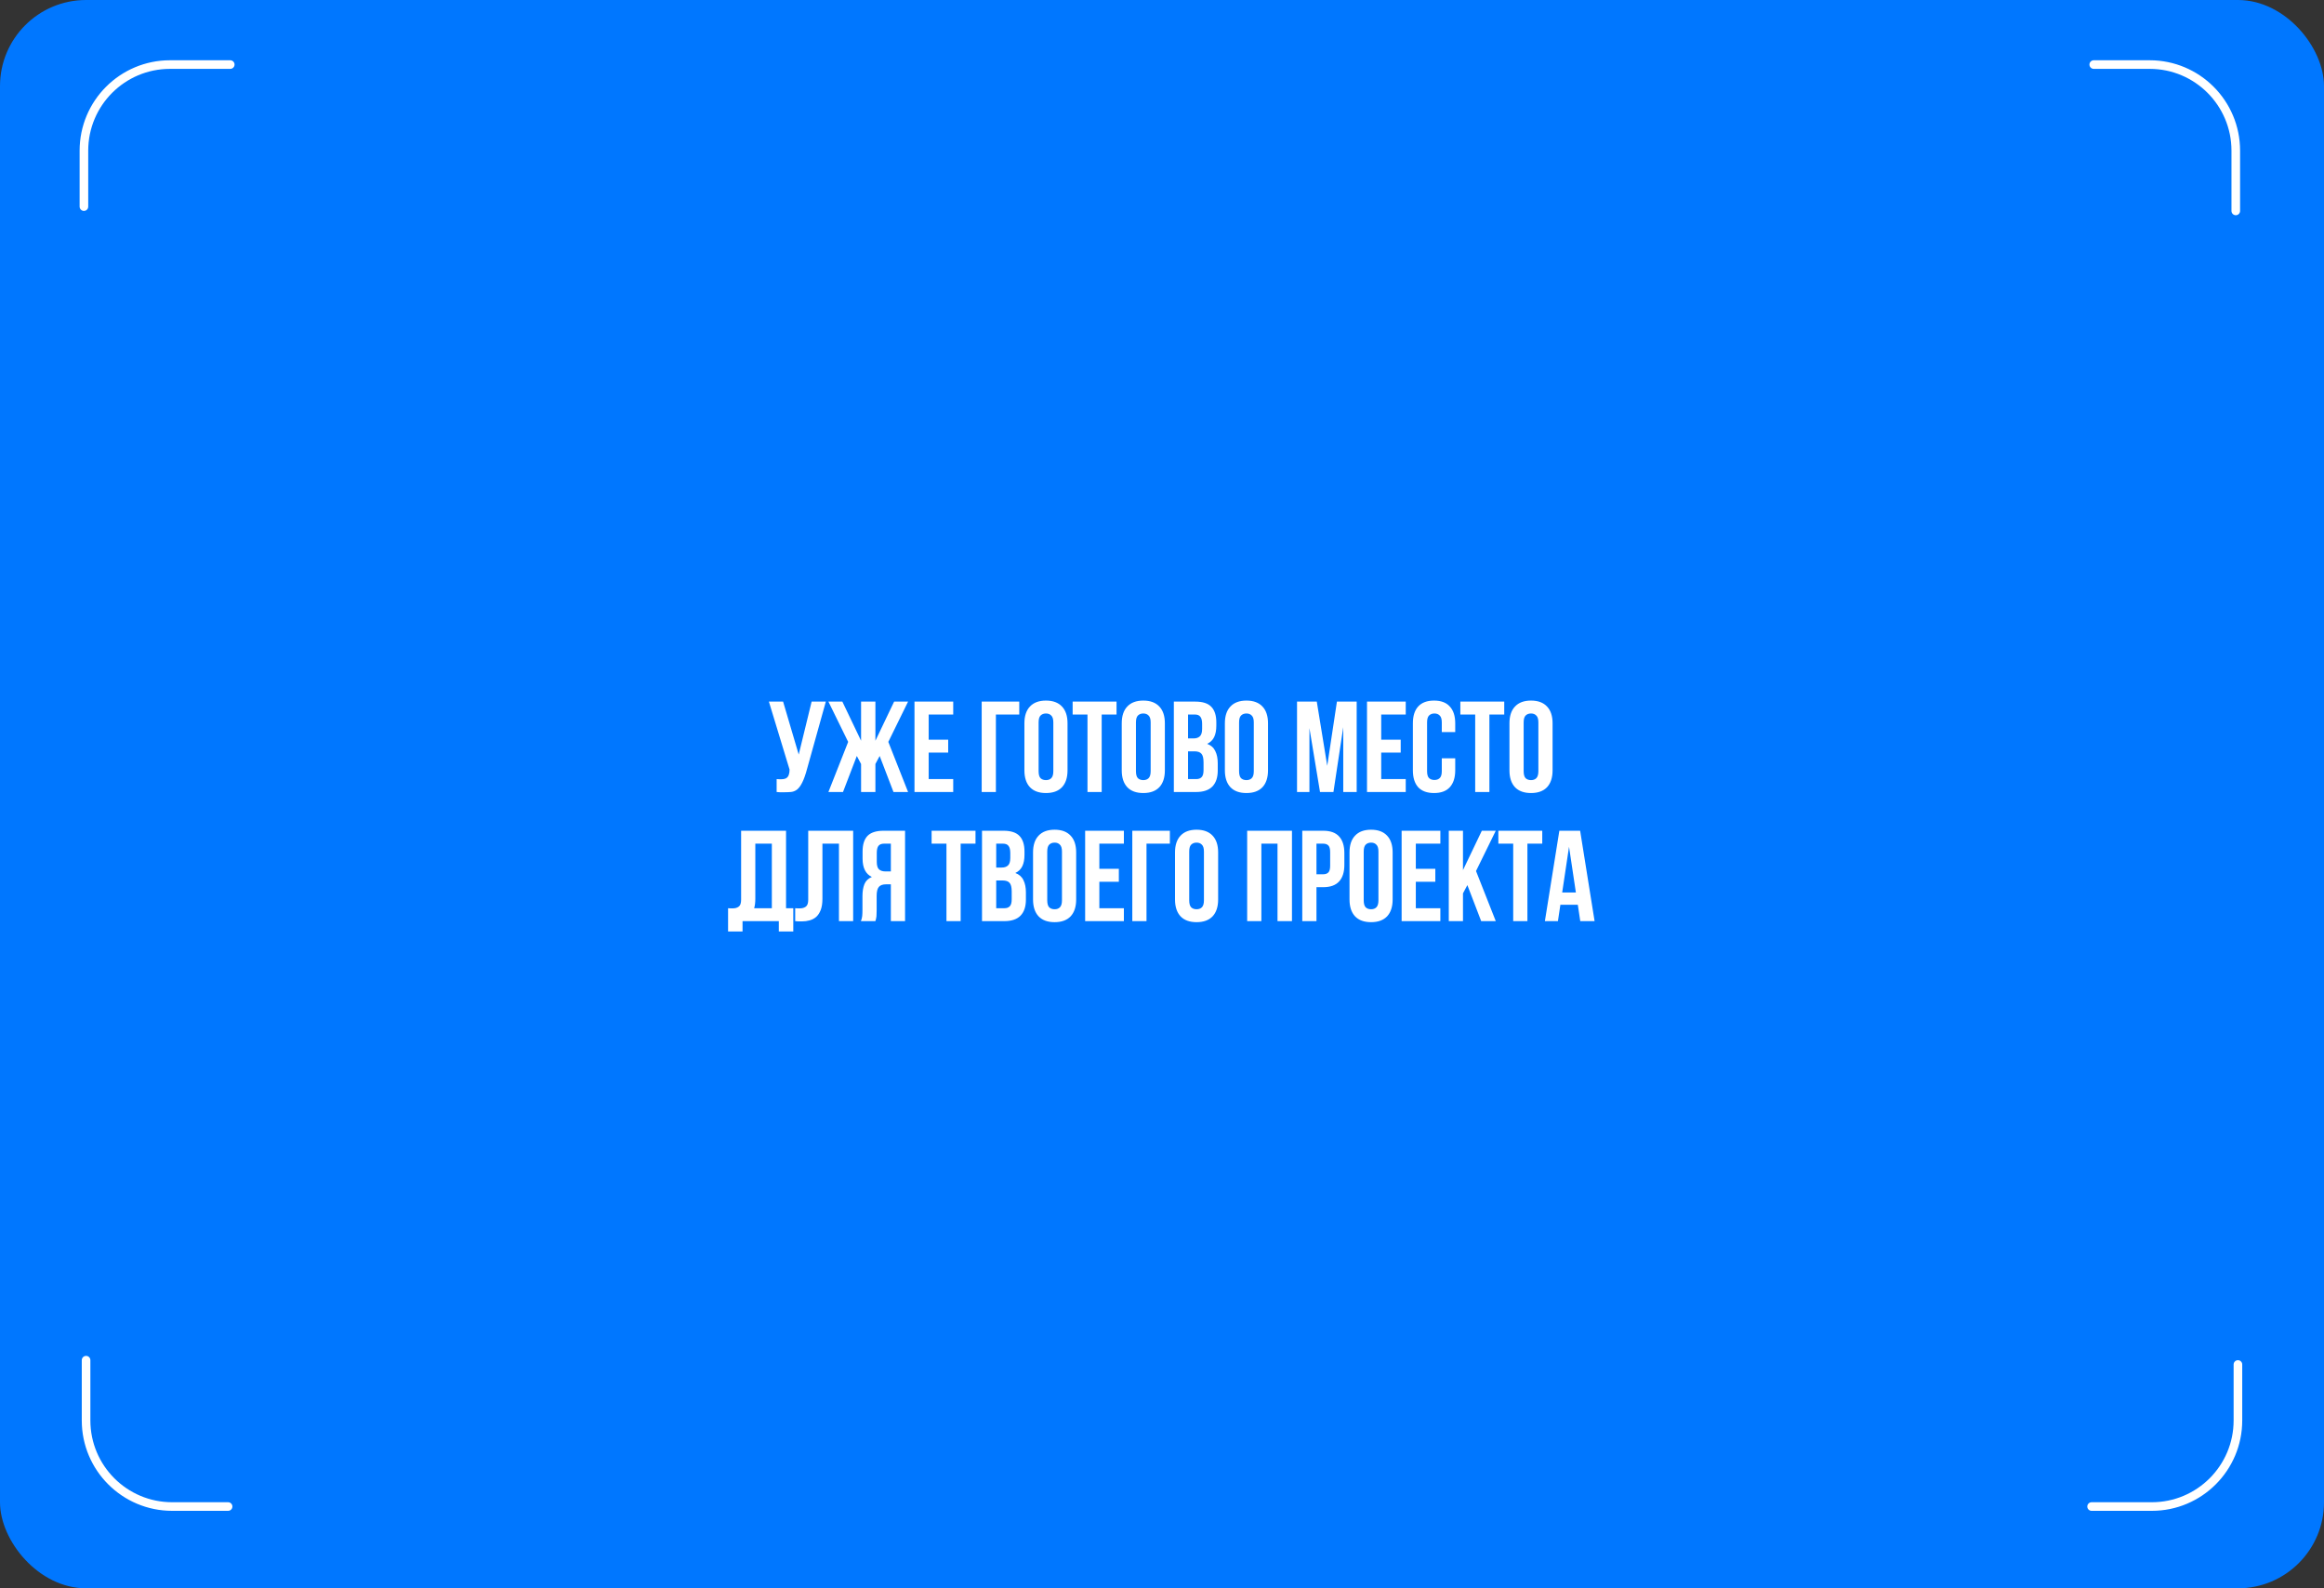 <?xml version="1.0" encoding="UTF-8"?> <svg xmlns="http://www.w3.org/2000/svg" width="540" height="369" viewBox="0 0 540 369" fill="none"><rect x="0" y="0" width="540" height="369" fill="#333333" stroke="none"/> <rect width="540" height="369" rx="20" fill="#0077FF"></rect> <path d="M180.459 181C180.639 181.02 180.829 181.03 181.029 181.03C181.229 181.03 181.419 181.03 181.599 181.03C181.859 181.03 182.099 181 182.319 180.94C182.559 180.88 182.759 180.77 182.919 180.61C183.099 180.45 183.229 180.22 183.309 179.92C183.409 179.62 183.459 179.24 183.459 178.78L178.659 163H181.959L185.589 175.3L188.589 163H191.889L187.569 178.48C187.189 179.92 186.799 181.03 186.399 181.81C186.019 182.57 185.609 183.12 185.169 183.46C184.729 183.78 184.249 183.96 183.729 184C183.229 184.04 182.669 184.06 182.049 184.06C181.749 184.06 181.479 184.06 181.239 184.06C180.999 184.06 180.739 184.04 180.459 184V181ZM195.878 184H192.488L197.078 172.36L192.488 163H195.728L200.078 172.09V163H203.408V172.09L207.758 163H210.998L206.408 172.36L210.998 184H207.607L204.398 175.63L203.408 177.49V184H200.078V177.49L199.088 175.63L195.878 184ZM215.789 171.85H220.319V174.85H215.789V181H221.489V184H212.489V163H221.489V166H215.789V171.85ZM231.404 184H228.104V163H236.834V166H231.404V184ZM241.329 179.17C241.329 179.93 241.479 180.47 241.779 180.79C242.099 181.09 242.519 181.24 243.039 181.24C243.559 181.24 243.969 181.09 244.269 180.79C244.589 180.47 244.749 179.93 244.749 179.17V167.83C244.749 167.07 244.589 166.54 244.269 166.24C243.969 165.92 243.559 165.76 243.039 165.76C242.519 165.76 242.099 165.92 241.779 166.24C241.479 166.54 241.329 167.07 241.329 167.83V179.17ZM238.029 168.04C238.029 166.34 238.459 165.04 239.319 164.14C240.179 163.22 241.419 162.76 243.039 162.76C244.659 162.76 245.899 163.22 246.759 164.14C247.619 165.04 248.049 166.34 248.049 168.04V178.96C248.049 180.66 247.619 181.97 246.759 182.89C245.899 183.79 244.659 184.24 243.039 184.24C241.419 184.24 240.179 183.79 239.319 182.89C238.459 181.97 238.029 180.66 238.029 178.96V168.04ZM249.236 163H259.436V166H255.986V184H252.686V166H249.236V163ZM263.946 179.17C263.946 179.93 264.096 180.47 264.396 180.79C264.716 181.09 265.136 181.24 265.656 181.24C266.176 181.24 266.586 181.09 266.886 180.79C267.206 180.47 267.366 179.93 267.366 179.17V167.83C267.366 167.07 267.206 166.54 266.886 166.24C266.586 165.92 266.176 165.76 265.656 165.76C265.136 165.76 264.716 165.92 264.396 166.24C264.096 166.54 263.946 167.07 263.946 167.83V179.17ZM260.646 168.04C260.646 166.34 261.076 165.04 261.936 164.14C262.796 163.22 264.036 162.76 265.656 162.76C267.276 162.76 268.516 163.22 269.376 164.14C270.236 165.04 270.666 166.34 270.666 168.04V178.96C270.666 180.66 270.236 181.97 269.376 182.89C268.516 183.79 267.276 184.24 265.656 184.24C264.036 184.24 262.796 183.79 261.936 182.89C261.076 181.97 260.646 180.66 260.646 178.96V168.04ZM277.733 163C279.453 163 280.693 163.4 281.453 164.2C282.233 165 282.623 166.21 282.623 167.83V168.58C282.623 169.66 282.453 170.55 282.113 171.25C281.773 171.95 281.233 172.47 280.493 172.81C281.393 173.15 282.023 173.71 282.383 174.49C282.763 175.25 282.953 176.19 282.953 177.31V179.02C282.953 180.64 282.533 181.88 281.693 182.74C280.853 183.58 279.603 184 277.943 184H272.753V163H277.733ZM276.053 174.55V181H277.943C278.503 181 278.923 180.85 279.203 180.55C279.503 180.25 279.653 179.71 279.653 178.93V177.1C279.653 176.12 279.483 175.45 279.143 175.09C278.823 174.73 278.283 174.55 277.523 174.55H276.053ZM276.053 166V171.55H277.343C277.963 171.55 278.443 171.39 278.783 171.07C279.143 170.75 279.323 170.17 279.323 169.33V168.16C279.323 167.4 279.183 166.85 278.903 166.51C278.643 166.17 278.223 166 277.643 166H276.053ZM287.911 179.17C287.911 179.93 288.061 180.47 288.361 180.79C288.681 181.09 289.101 181.24 289.621 181.24C290.141 181.24 290.551 181.09 290.851 180.79C291.171 180.47 291.331 179.93 291.331 179.17V167.83C291.331 167.07 291.171 166.54 290.851 166.24C290.551 165.92 290.141 165.76 289.621 165.76C289.101 165.76 288.681 165.92 288.361 166.24C288.061 166.54 287.911 167.07 287.911 167.83V179.17ZM284.611 168.04C284.611 166.34 285.041 165.04 285.901 164.14C286.761 163.22 288.001 162.76 289.621 162.76C291.241 162.76 292.481 163.22 293.341 164.14C294.201 165.04 294.631 166.34 294.631 168.04V178.96C294.631 180.66 294.201 181.97 293.341 182.89C292.481 183.79 291.241 184.24 289.621 184.24C288.001 184.24 286.761 183.79 285.901 182.89C285.041 181.97 284.611 180.66 284.611 178.96V168.04ZM308.396 177.91L310.646 163H315.236V184H312.116V168.94L309.836 184H306.716L304.256 169.15V184H301.376V163H305.966L308.396 177.91ZM320.936 171.85H325.466V174.85H320.936V181H326.636V184H317.636V163H326.636V166H320.936V171.85ZM338.133 176.17V178.96C338.133 180.66 337.713 181.97 336.873 182.89C336.053 183.79 334.833 184.24 333.213 184.24C331.593 184.24 330.363 183.79 329.523 182.89C328.703 181.97 328.293 180.66 328.293 178.96V168.04C328.293 166.34 328.703 165.04 329.523 164.14C330.363 163.22 331.593 162.76 333.213 162.76C334.833 162.76 336.053 163.22 336.873 164.14C337.713 165.04 338.133 166.34 338.133 168.04V170.08H335.013V167.83C335.013 167.07 334.853 166.54 334.533 166.24C334.233 165.92 333.823 165.76 333.303 165.76C332.783 165.76 332.363 165.92 332.043 166.24C331.743 166.54 331.593 167.07 331.593 167.83V179.17C331.593 179.93 331.743 180.46 332.043 180.76C332.363 181.06 332.783 181.21 333.303 181.21C333.823 181.21 334.233 181.06 334.533 180.76C334.853 180.46 335.013 179.93 335.013 179.17V176.17H338.133ZM339.323 163H349.523V166H346.073V184H342.773V166H339.323V163ZM354.034 179.17C354.034 179.93 354.184 180.47 354.484 180.79C354.804 181.09 355.224 181.24 355.744 181.24C356.264 181.24 356.674 181.09 356.974 180.79C357.294 180.47 357.454 179.93 357.454 179.17V167.83C357.454 167.07 357.294 166.54 356.974 166.24C356.674 165.92 356.264 165.76 355.744 165.76C355.224 165.76 354.804 165.92 354.484 166.24C354.184 166.54 354.034 167.07 354.034 167.83V179.17ZM350.734 168.04C350.734 166.34 351.164 165.04 352.024 164.14C352.884 163.22 354.124 162.76 355.744 162.76C357.364 162.76 358.604 163.22 359.464 164.14C360.324 165.04 360.754 166.34 360.754 168.04V178.96C360.754 180.66 360.324 181.97 359.464 182.89C358.604 183.79 357.364 184.24 355.744 184.24C354.124 184.24 352.884 183.79 352.024 182.89C351.164 181.97 350.734 180.66 350.734 178.96V168.04ZM169.175 211C169.355 211.02 169.545 211.03 169.745 211.03C169.945 211.03 170.135 211.03 170.315 211.03C170.835 211.03 171.275 210.9 171.635 210.64C172.015 210.38 172.205 209.84 172.205 209.02V193H182.645V211H184.325V216.4H180.965V214H172.535V216.4H169.175V211ZM175.505 208.78C175.505 209.66 175.415 210.4 175.235 211H179.345V196H175.505V208.78ZM194.938 196H191.098V208.78C191.098 209.84 190.968 210.71 190.708 211.39C190.448 212.07 190.098 212.61 189.658 213.01C189.218 213.39 188.708 213.66 188.128 213.82C187.568 213.98 186.978 214.06 186.358 214.06C186.058 214.06 185.788 214.06 185.548 214.06C185.308 214.06 185.048 214.04 184.768 214V211C184.948 211.02 185.138 211.03 185.338 211.03C185.538 211.03 185.728 211.03 185.908 211.03C186.428 211.03 186.868 210.9 187.228 210.64C187.608 210.38 187.798 209.84 187.798 209.02V193H198.238V214H194.938V196ZM205.408 196C204.828 196 204.398 196.17 204.118 196.51C203.858 196.85 203.728 197.4 203.728 198.16V200.23C203.728 201.07 203.898 201.65 204.238 201.97C204.598 202.29 205.088 202.45 205.708 202.45H206.998V196H205.408ZM200.038 214C200.198 213.6 200.298 213.21 200.338 212.83C200.378 212.43 200.398 211.97 200.398 211.45V208.21C200.398 207.11 200.548 206.18 200.848 205.42C201.168 204.64 201.748 204.08 202.588 203.74C201.148 203.06 200.428 201.64 200.428 199.48V197.83C200.428 196.21 200.808 195 201.568 194.2C202.348 193.4 203.598 193 205.318 193H210.298V214H206.998V205.45H205.858C205.098 205.45 204.548 205.65 204.208 206.05C203.868 206.45 203.698 207.14 203.698 208.12V211.42C203.698 211.84 203.688 212.19 203.668 212.47C203.668 212.75 203.648 212.98 203.608 213.16C203.588 213.34 203.558 213.49 203.518 213.61C203.478 213.73 203.438 213.86 203.398 214H200.038ZM216.467 193H226.667V196H223.217V214H219.917V196H216.467V193ZM233.158 193C234.878 193 236.118 193.4 236.878 194.2C237.658 195 238.048 196.21 238.048 197.83V198.58C238.048 199.66 237.878 200.55 237.538 201.25C237.198 201.95 236.658 202.47 235.918 202.81C236.818 203.15 237.448 203.71 237.808 204.49C238.188 205.25 238.378 206.19 238.378 207.31V209.02C238.378 210.64 237.958 211.88 237.118 212.74C236.278 213.58 235.028 214 233.368 214H228.178V193H233.158ZM231.478 204.55V211H233.368C233.928 211 234.348 210.85 234.628 210.55C234.928 210.25 235.078 209.71 235.078 208.93V207.1C235.078 206.12 234.908 205.45 234.568 205.09C234.248 204.73 233.708 204.55 232.948 204.55H231.478ZM231.478 196V201.55H232.768C233.388 201.55 233.868 201.39 234.208 201.07C234.568 200.75 234.748 200.17 234.748 199.33V198.16C234.748 197.4 234.608 196.85 234.328 196.51C234.068 196.17 233.648 196 233.068 196H231.478ZM243.336 209.17C243.336 209.93 243.486 210.47 243.786 210.79C244.106 211.09 244.526 211.24 245.046 211.24C245.566 211.24 245.976 211.09 246.276 210.79C246.596 210.47 246.756 209.93 246.756 209.17V197.83C246.756 197.07 246.596 196.54 246.276 196.24C245.976 195.92 245.566 195.76 245.046 195.76C244.526 195.76 244.106 195.92 243.786 196.24C243.486 196.54 243.336 197.07 243.336 197.83V209.17ZM240.036 198.04C240.036 196.34 240.466 195.04 241.326 194.14C242.186 193.22 243.426 192.76 245.046 192.76C246.666 192.76 247.906 193.22 248.766 194.14C249.626 195.04 250.056 196.34 250.056 198.04V208.96C250.056 210.66 249.626 211.97 248.766 212.89C247.906 213.79 246.666 214.24 245.046 214.24C243.426 214.24 242.186 213.79 241.326 212.89C240.466 211.97 240.036 210.66 240.036 208.96V198.04ZM255.442 201.85H259.972V204.85H255.442V211H261.142V214H252.142V193H261.142V196H255.442V201.85ZM266.399 214H263.099V193H271.829V196H266.399V214ZM276.324 209.17C276.324 209.93 276.474 210.47 276.774 210.79C277.094 211.09 277.514 211.24 278.034 211.24C278.554 211.24 278.964 211.09 279.264 210.79C279.584 210.47 279.744 209.93 279.744 209.17V197.83C279.744 197.07 279.584 196.54 279.264 196.24C278.964 195.92 278.554 195.76 278.034 195.76C277.514 195.76 277.094 195.92 276.774 196.24C276.474 196.54 276.324 197.07 276.324 197.83V209.17ZM273.024 198.04C273.024 196.34 273.454 195.04 274.314 194.14C275.174 193.22 276.414 192.76 278.034 192.76C279.654 192.76 280.894 193.22 281.754 194.14C282.614 195.04 283.044 196.34 283.044 198.04V208.96C283.044 210.66 282.614 211.97 281.754 212.89C280.894 213.79 279.654 214.24 278.034 214.24C276.414 214.24 275.174 213.79 274.314 212.89C273.454 211.97 273.024 210.66 273.024 208.96V198.04ZM293.089 214H289.789V193H300.199V214H296.839V196H293.089V214ZM307.452 193C309.112 193 310.342 193.44 311.142 194.32C311.962 195.2 312.372 196.49 312.372 198.19V200.92C312.372 202.62 311.962 203.91 311.142 204.79C310.342 205.67 309.112 206.11 307.452 206.11H305.892V214H302.592V193H307.452ZM305.892 196V203.11H307.452C307.972 203.11 308.372 202.97 308.652 202.69C308.932 202.41 309.072 201.89 309.072 201.13V197.98C309.072 197.22 308.932 196.7 308.652 196.42C308.372 196.14 307.972 196 307.452 196H305.892ZM316.871 209.17C316.871 209.93 317.021 210.47 317.321 210.79C317.641 211.09 318.061 211.24 318.581 211.24C319.101 211.24 319.511 211.09 319.811 210.79C320.131 210.47 320.291 209.93 320.291 209.17V197.83C320.291 197.07 320.131 196.54 319.811 196.24C319.511 195.92 319.101 195.76 318.581 195.76C318.061 195.76 317.641 195.92 317.321 196.24C317.021 196.54 316.871 197.07 316.871 197.83V209.17ZM313.571 198.04C313.571 196.34 314.001 195.04 314.861 194.14C315.721 193.22 316.961 192.76 318.581 192.76C320.201 192.76 321.441 193.22 322.301 194.14C323.161 195.04 323.591 196.34 323.591 198.04V208.96C323.591 210.66 323.161 211.97 322.301 212.89C321.441 213.79 320.201 214.24 318.581 214.24C316.961 214.24 315.721 213.79 314.861 212.89C314.001 211.97 313.571 210.66 313.571 208.96V198.04ZM328.978 201.85H333.508V204.85H328.978V211H334.678V214H325.678V193H334.678V196H328.978V201.85ZM340.955 205.63L339.935 207.55V214H336.635V193H339.935V202.15L344.315 193H347.555L342.965 202.36L347.555 214H344.165L340.955 205.63ZM348.156 193H358.356V196H354.906V214H351.606V196H348.156V193ZM370.517 214H367.187L366.617 210.19H362.567L361.997 214H358.967L362.327 193H367.157L370.517 214ZM362.987 207.34H366.167L364.577 196.72L362.987 207.34Z" fill="white"></path> <path d="M19.5 48V35C19.5 23.954 28.454 15 39.5 15H53.5" stroke="white" stroke-width="2" stroke-linecap="round"></path> <path d="M53 350L40 350C28.954 350 20 341.046 20 330L20 316" stroke="white" stroke-width="2" stroke-linecap="round"></path> <path d="M520 317L520 330C520 341.046 511.046 350 500 350L486 350" stroke="white" stroke-width="2" stroke-linecap="round"></path> <path d="M486.5 15L499.5 15C510.546 15 519.5 23.954 519.5 35L519.5 49" stroke="white" stroke-width="2" stroke-linecap="round"></path> </svg> 